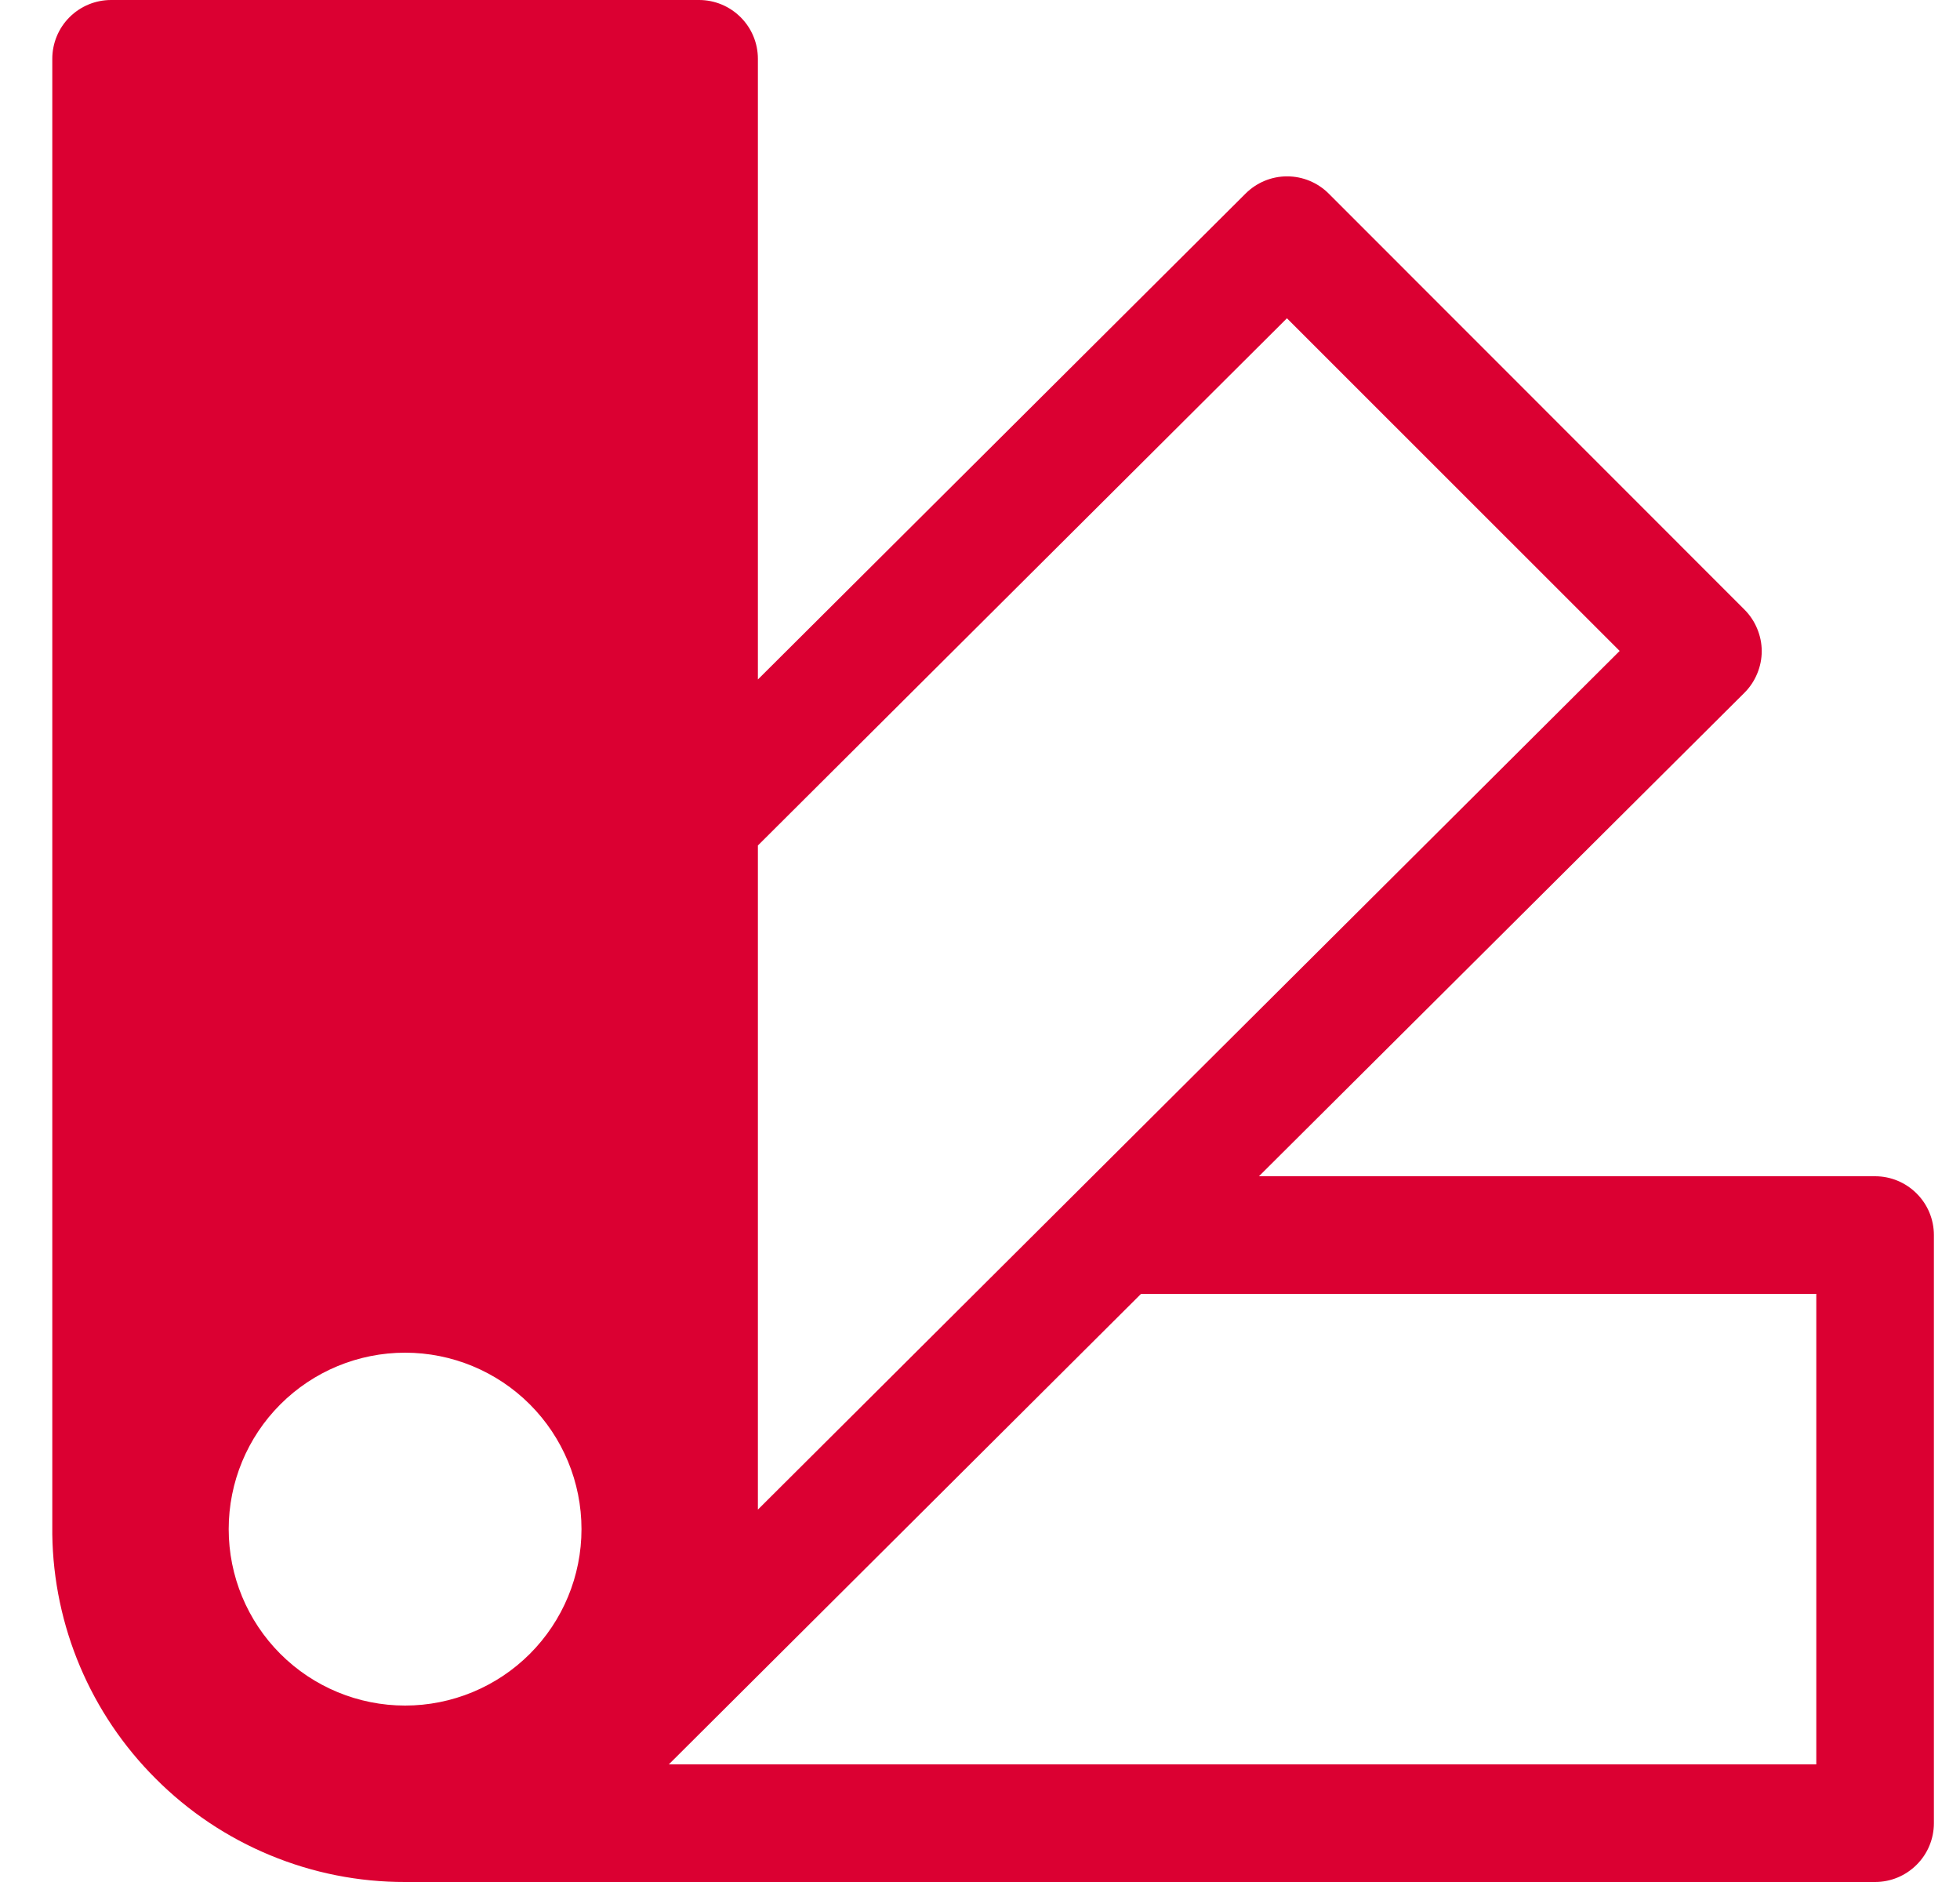 <svg width="25" height="24" viewBox="0 0 25 24" fill="none" xmlns="http://www.w3.org/2000/svg">
<path d="M0.667 0.75C0.667 0.551 0.746 0.36 0.886 0.22C1.027 0.079 1.218 0 1.417 0L8.917 0C9.116 0 9.306 0.079 9.447 0.22C9.588 0.36 9.667 0.551 9.667 0.75V8.665L15.887 2.469C16.028 2.328 16.218 2.249 16.417 2.249C16.616 2.249 16.807 2.328 16.948 2.469L22.25 7.773C22.32 7.843 22.375 7.925 22.413 8.017C22.451 8.108 22.471 8.205 22.471 8.304C22.471 8.403 22.451 8.5 22.413 8.591C22.375 8.683 22.32 8.765 22.25 8.835L16.058 15H23.917C24.116 15 24.306 15.079 24.447 15.22C24.588 15.36 24.667 15.551 24.667 15.75V23.25C24.667 23.449 24.588 23.64 24.447 23.78C24.306 23.921 24.116 24 23.917 24H5.167C4.576 24.001 3.99 23.885 3.444 23.658C2.898 23.432 2.402 23.1 1.985 22.681C1.156 21.855 0.683 20.737 0.667 19.566M9.667 19.251L20.659 8.301L16.415 4.059L9.667 10.782V19.253V19.251ZM7.417 19.5C7.417 18.903 7.18 18.331 6.758 17.909C6.336 17.487 5.763 17.25 5.167 17.25C4.57 17.25 3.998 17.487 3.576 17.909C3.154 18.331 2.917 18.903 2.917 19.5C2.917 20.097 3.154 20.669 3.576 21.091C3.998 21.513 4.57 21.75 5.167 21.75C5.763 21.75 6.336 21.513 6.758 21.091C7.18 20.669 7.417 20.097 7.417 19.5ZM23.167 22.5V16.5H14.554L8.531 22.5H23.167Z" fill="#DB0032"/>
</svg>
